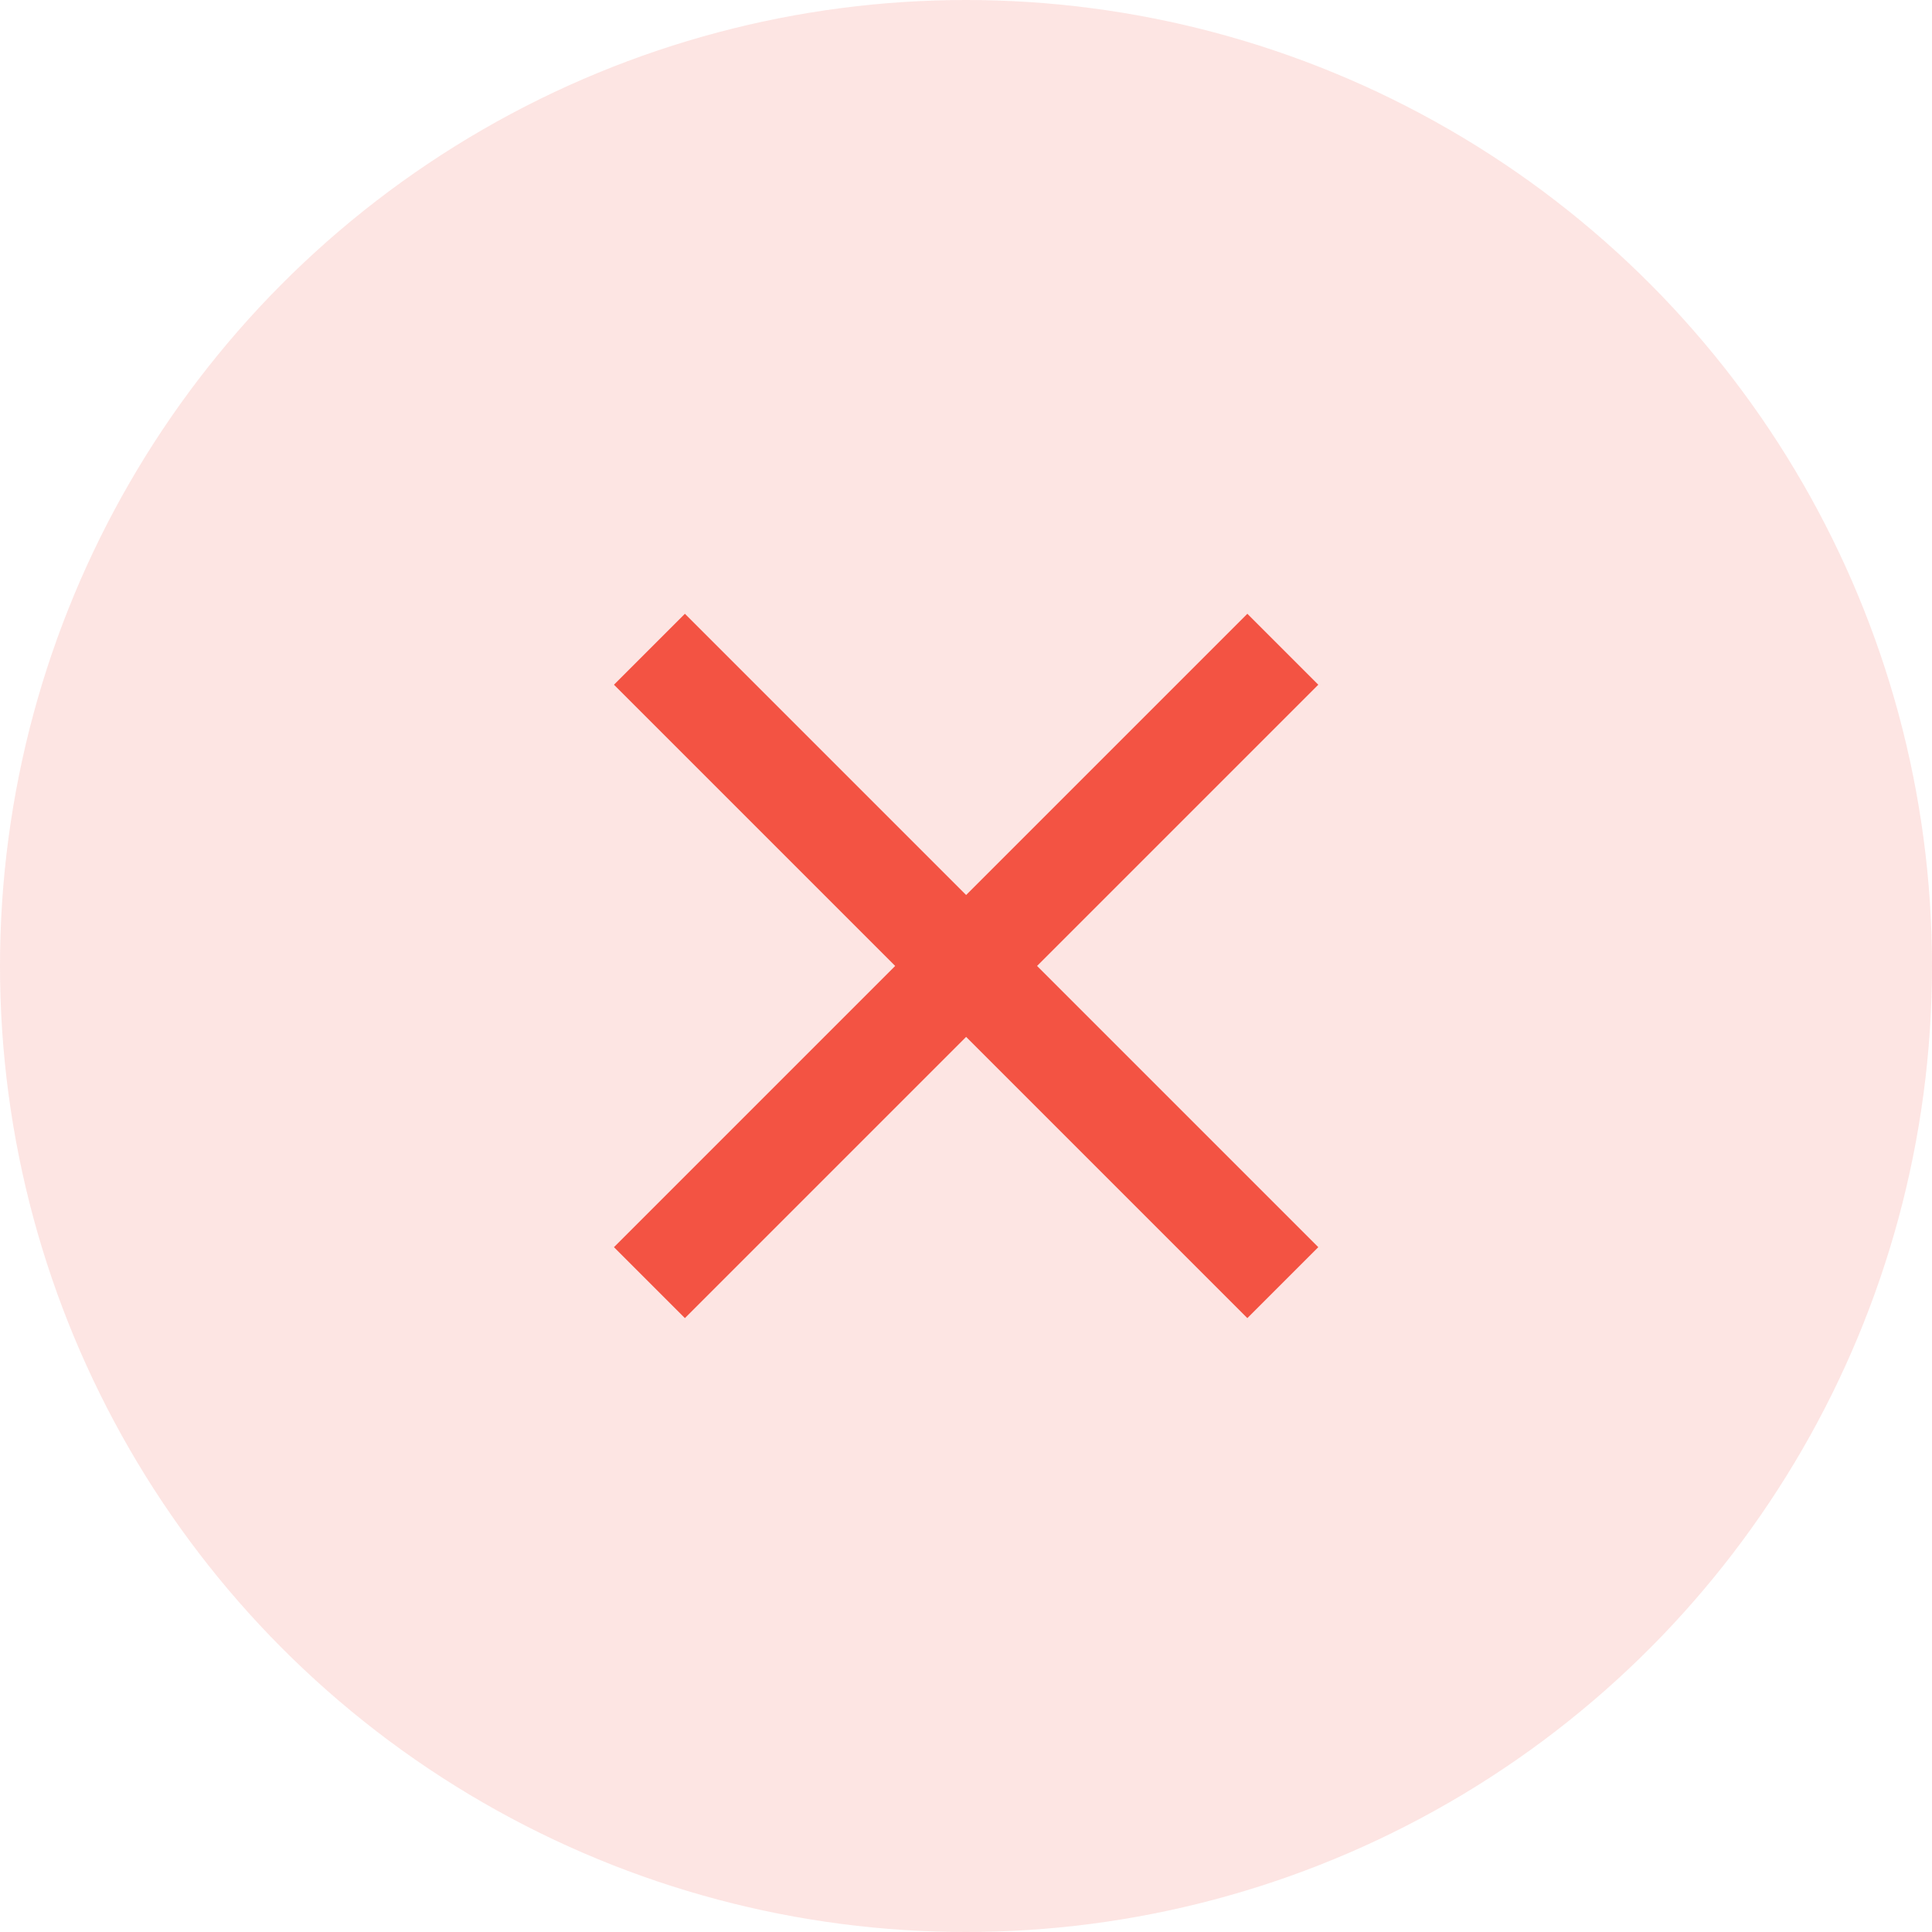 <svg fill="none" height="32" viewBox="0 0 32 32" width="32" xmlns="http://www.w3.org/2000/svg" xmlns:xlink="http://www.w3.org/1999/xlink"><clipPath id="a"><path d="m6 6h20v20h-20z"/></clipPath><circle cx="16" cy="16" fill="#f35343" fill-opacity=".15" r="16"/><g clip-path="url(#a)"><path d="m21.835 11.341-1.175-1.175-4.658 4.658-4.658-4.658-1.175 1.175 4.658 4.658-4.658 4.658 1.175 1.175 4.658-4.658 4.658 4.658 1.175-1.175-4.658-4.658z" fill="#f35343"/></g></svg>
